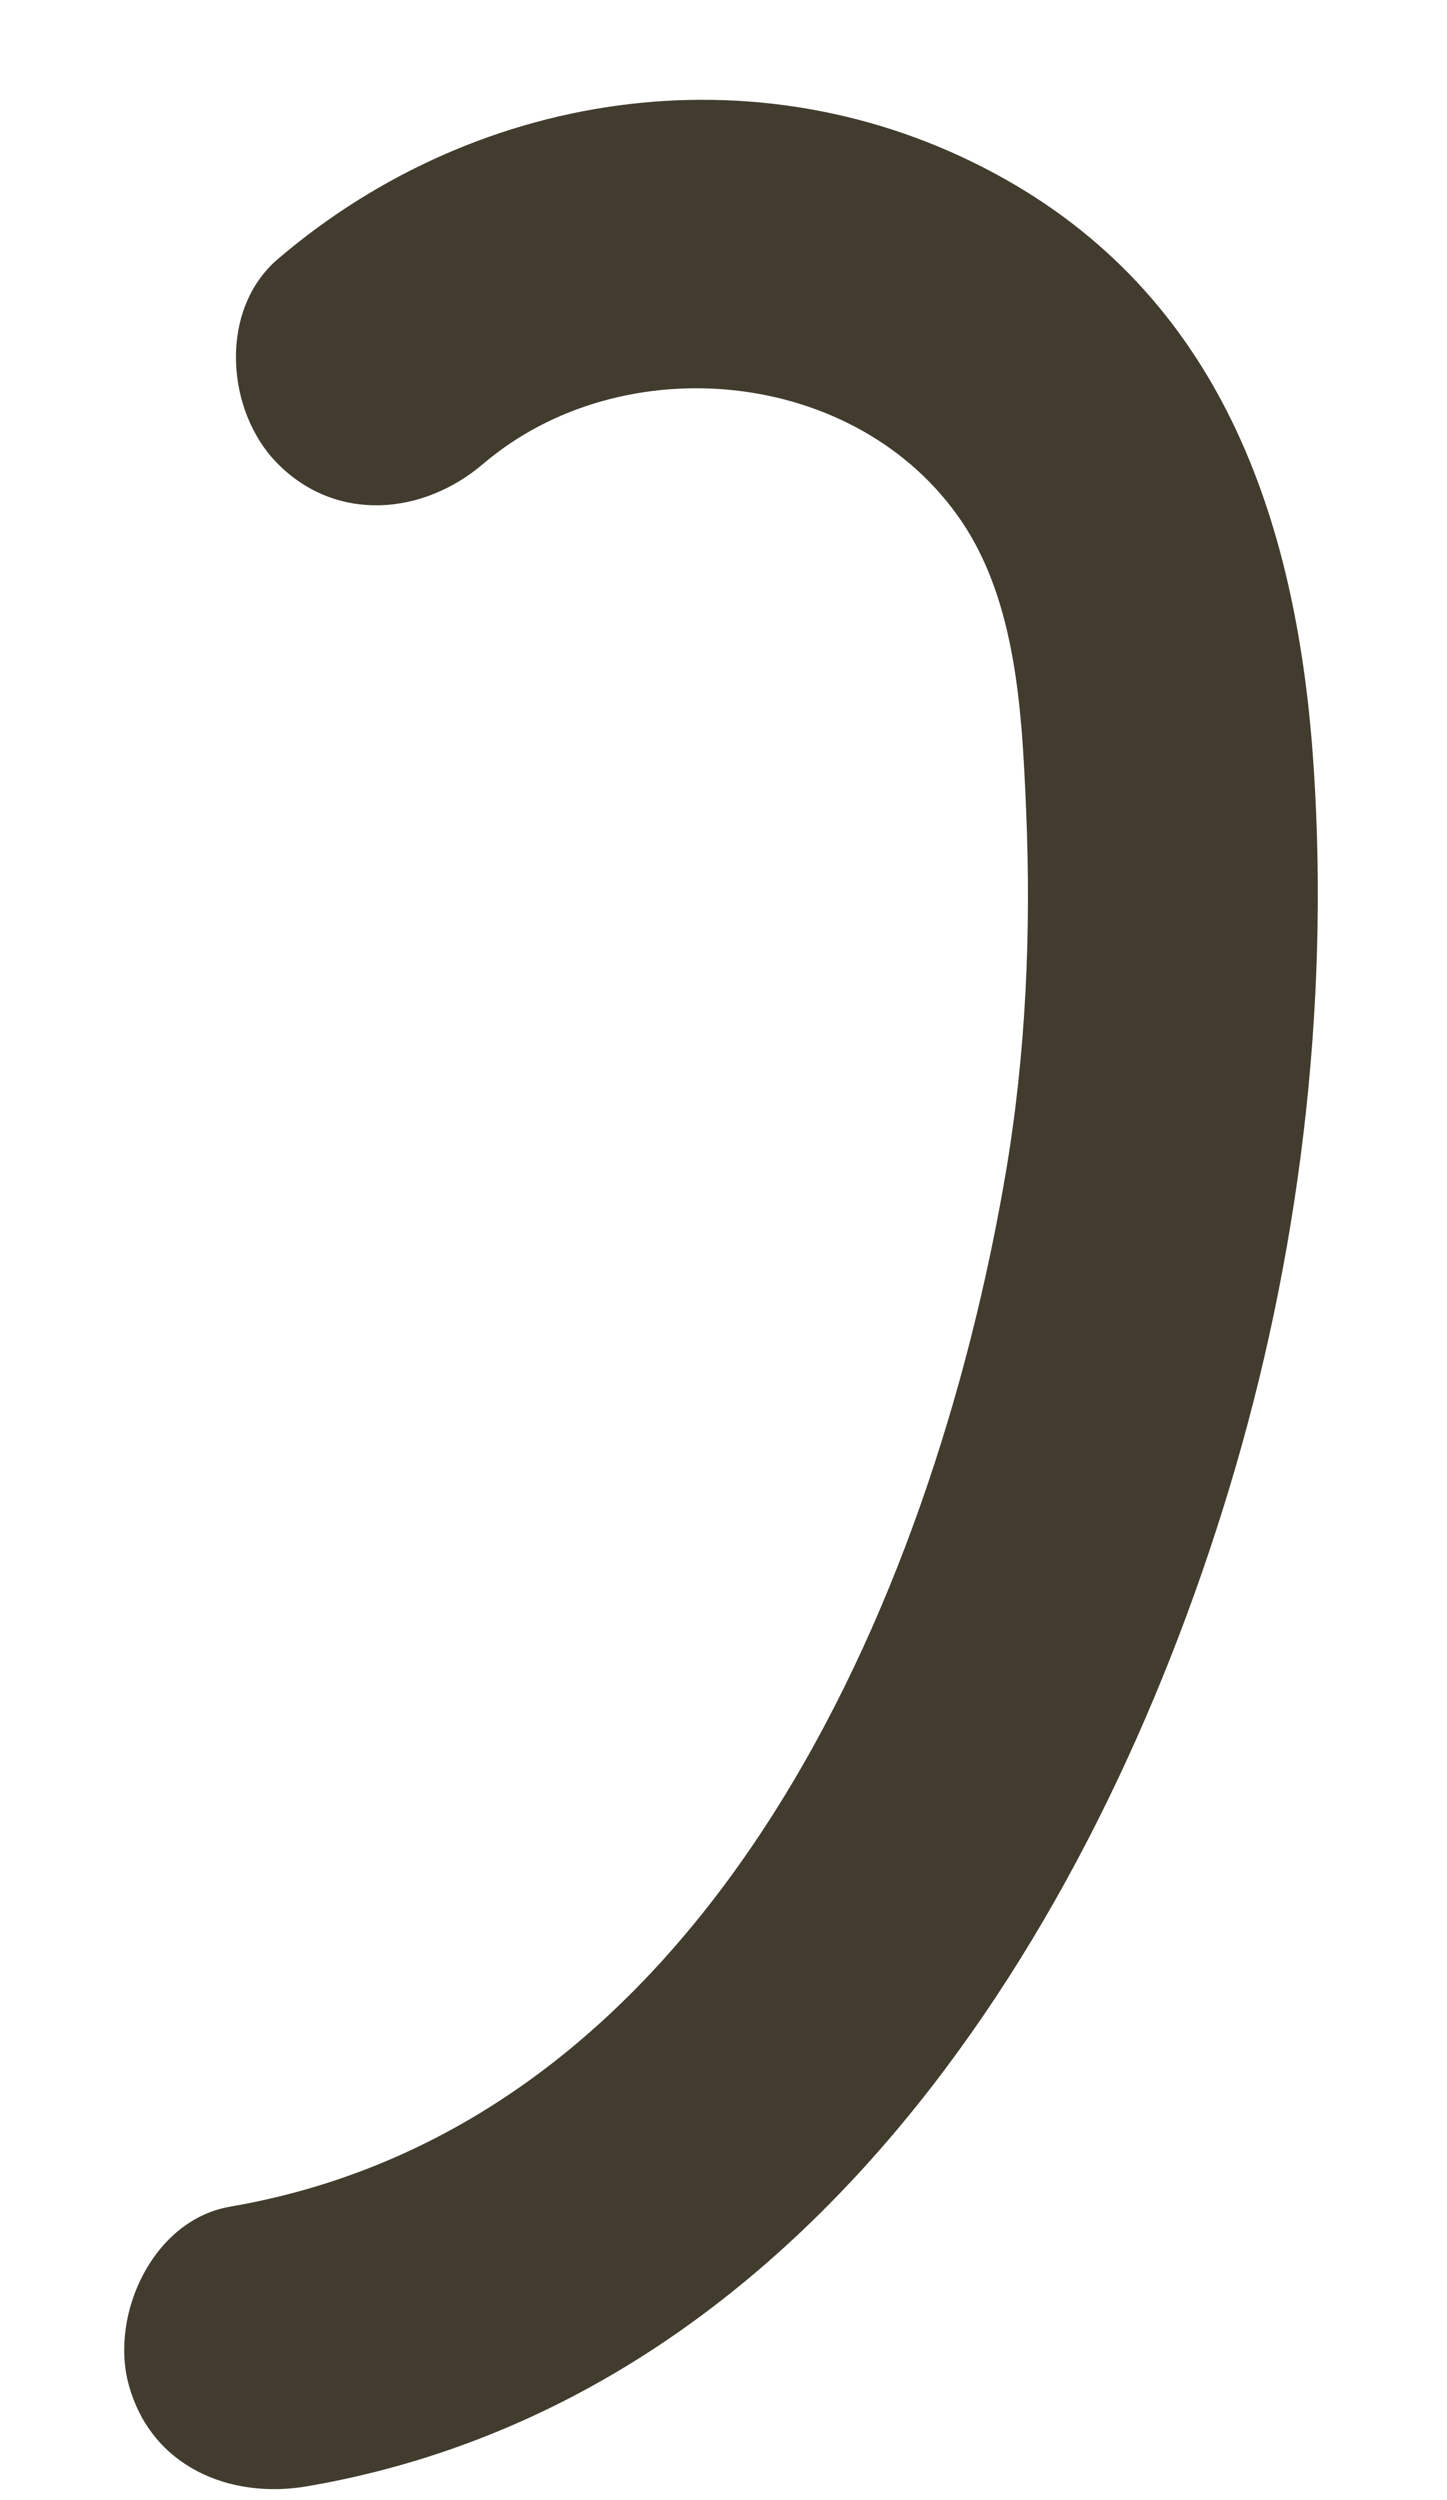 <svg width="11" height="19" viewBox="0 0 11 19" fill="none" xmlns="http://www.w3.org/2000/svg">
<path d="M3.671 3.527C4.728 2.624 6.517 2.792 7.31 3.962C7.729 4.581 7.769 5.423 7.8 6.145C7.84 7.073 7.8 8.013 7.643 8.929C7.087 12.182 5.372 16.147 1.749 16.77C1.162 16.871 0.832 17.592 0.979 18.125C1.15 18.746 1.746 18.996 2.335 18.895C6.087 18.25 8.314 14.707 9.341 11.324C9.876 9.562 10.107 7.675 9.987 5.837C9.869 4.019 9.319 2.309 7.643 1.363C5.848 0.35 3.657 0.649 2.113 1.968C1.66 2.354 1.715 3.128 2.113 3.526C2.561 3.975 3.217 3.914 3.672 3.526L3.671 3.527Z" fill="#413C2E"/>
</svg>
